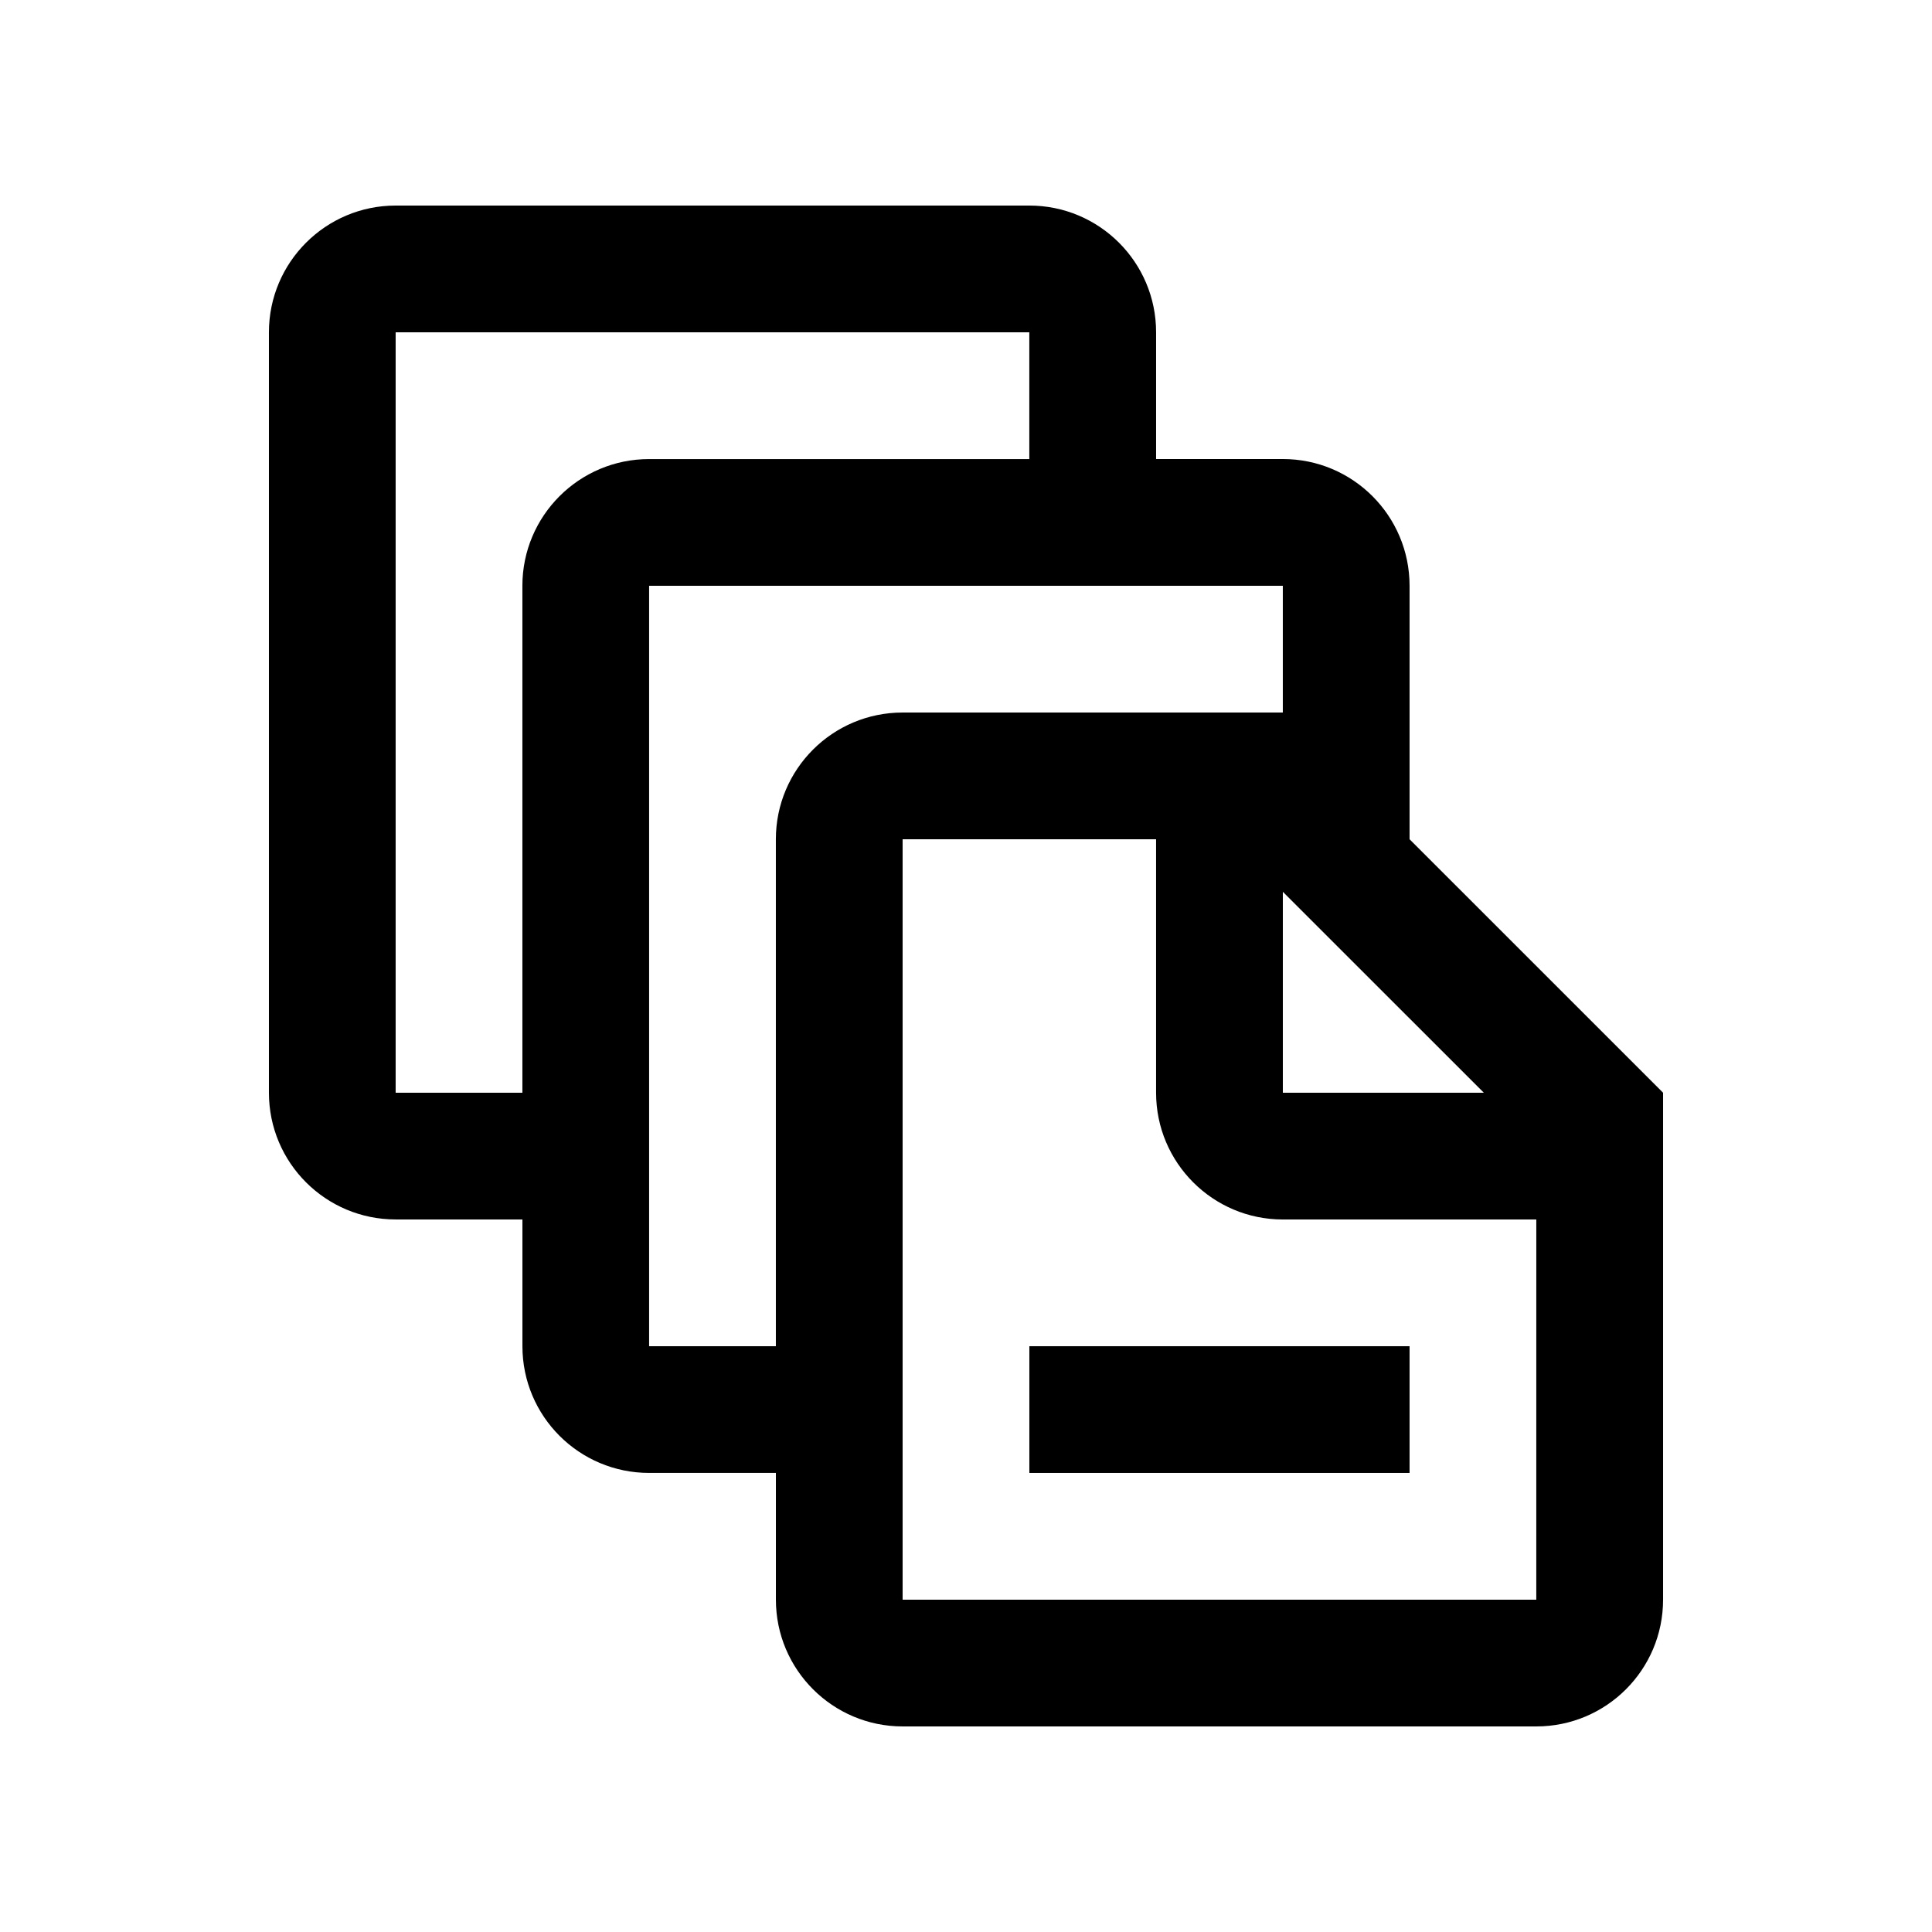 <?xml version="1.0" encoding="UTF-8"?>
<!-- Uploaded to: SVG Repo, www.svgrepo.com, Generator: SVG Repo Mixer Tools -->
<svg fill="#000000" width="800px" height="800px" version="1.1" viewBox="144 144 512 512" xmlns="http://www.w3.org/2000/svg">
 <g>
  <path d="m517.55 366.41v-67.172c0-18.57-15.055-33.59-33.582-33.59h-33.59v-33.59c0-18.566-15.055-33.582-33.59-33.582h-167.93c-18.551 0-33.59 15.055-33.59 33.582v201.52c0 18.57 15.039 33.59 33.59 33.59h33.59v33.59c0 18.566 15.035 33.582 33.582 33.582h33.59v33.59c0 18.535 15.039 33.59 33.59 33.59h167.93c18.535 0 33.59-15.023 33.59-33.59v-134.35zm19.68 67.172h-53.262v-53.246zm-254.79-134.34v134.35l-33.59-0.004v-201.52h167.93v33.59h-100.76c-18.551 0-33.582 15.055-33.582 33.59zm67.172 67.172v134.35h-33.59v-201.52h167.94v33.582h-100.76c-18.551 0-33.59 15.023-33.59 33.59zm201.52 201.52h-167.93v-201.52h67.172v67.172c0 18.535 15.039 33.59 33.59 33.59h67.172z"/>
  <path d="m416.79 500.76h100.76v33.582h-100.76z"/>
 </g>
</svg>